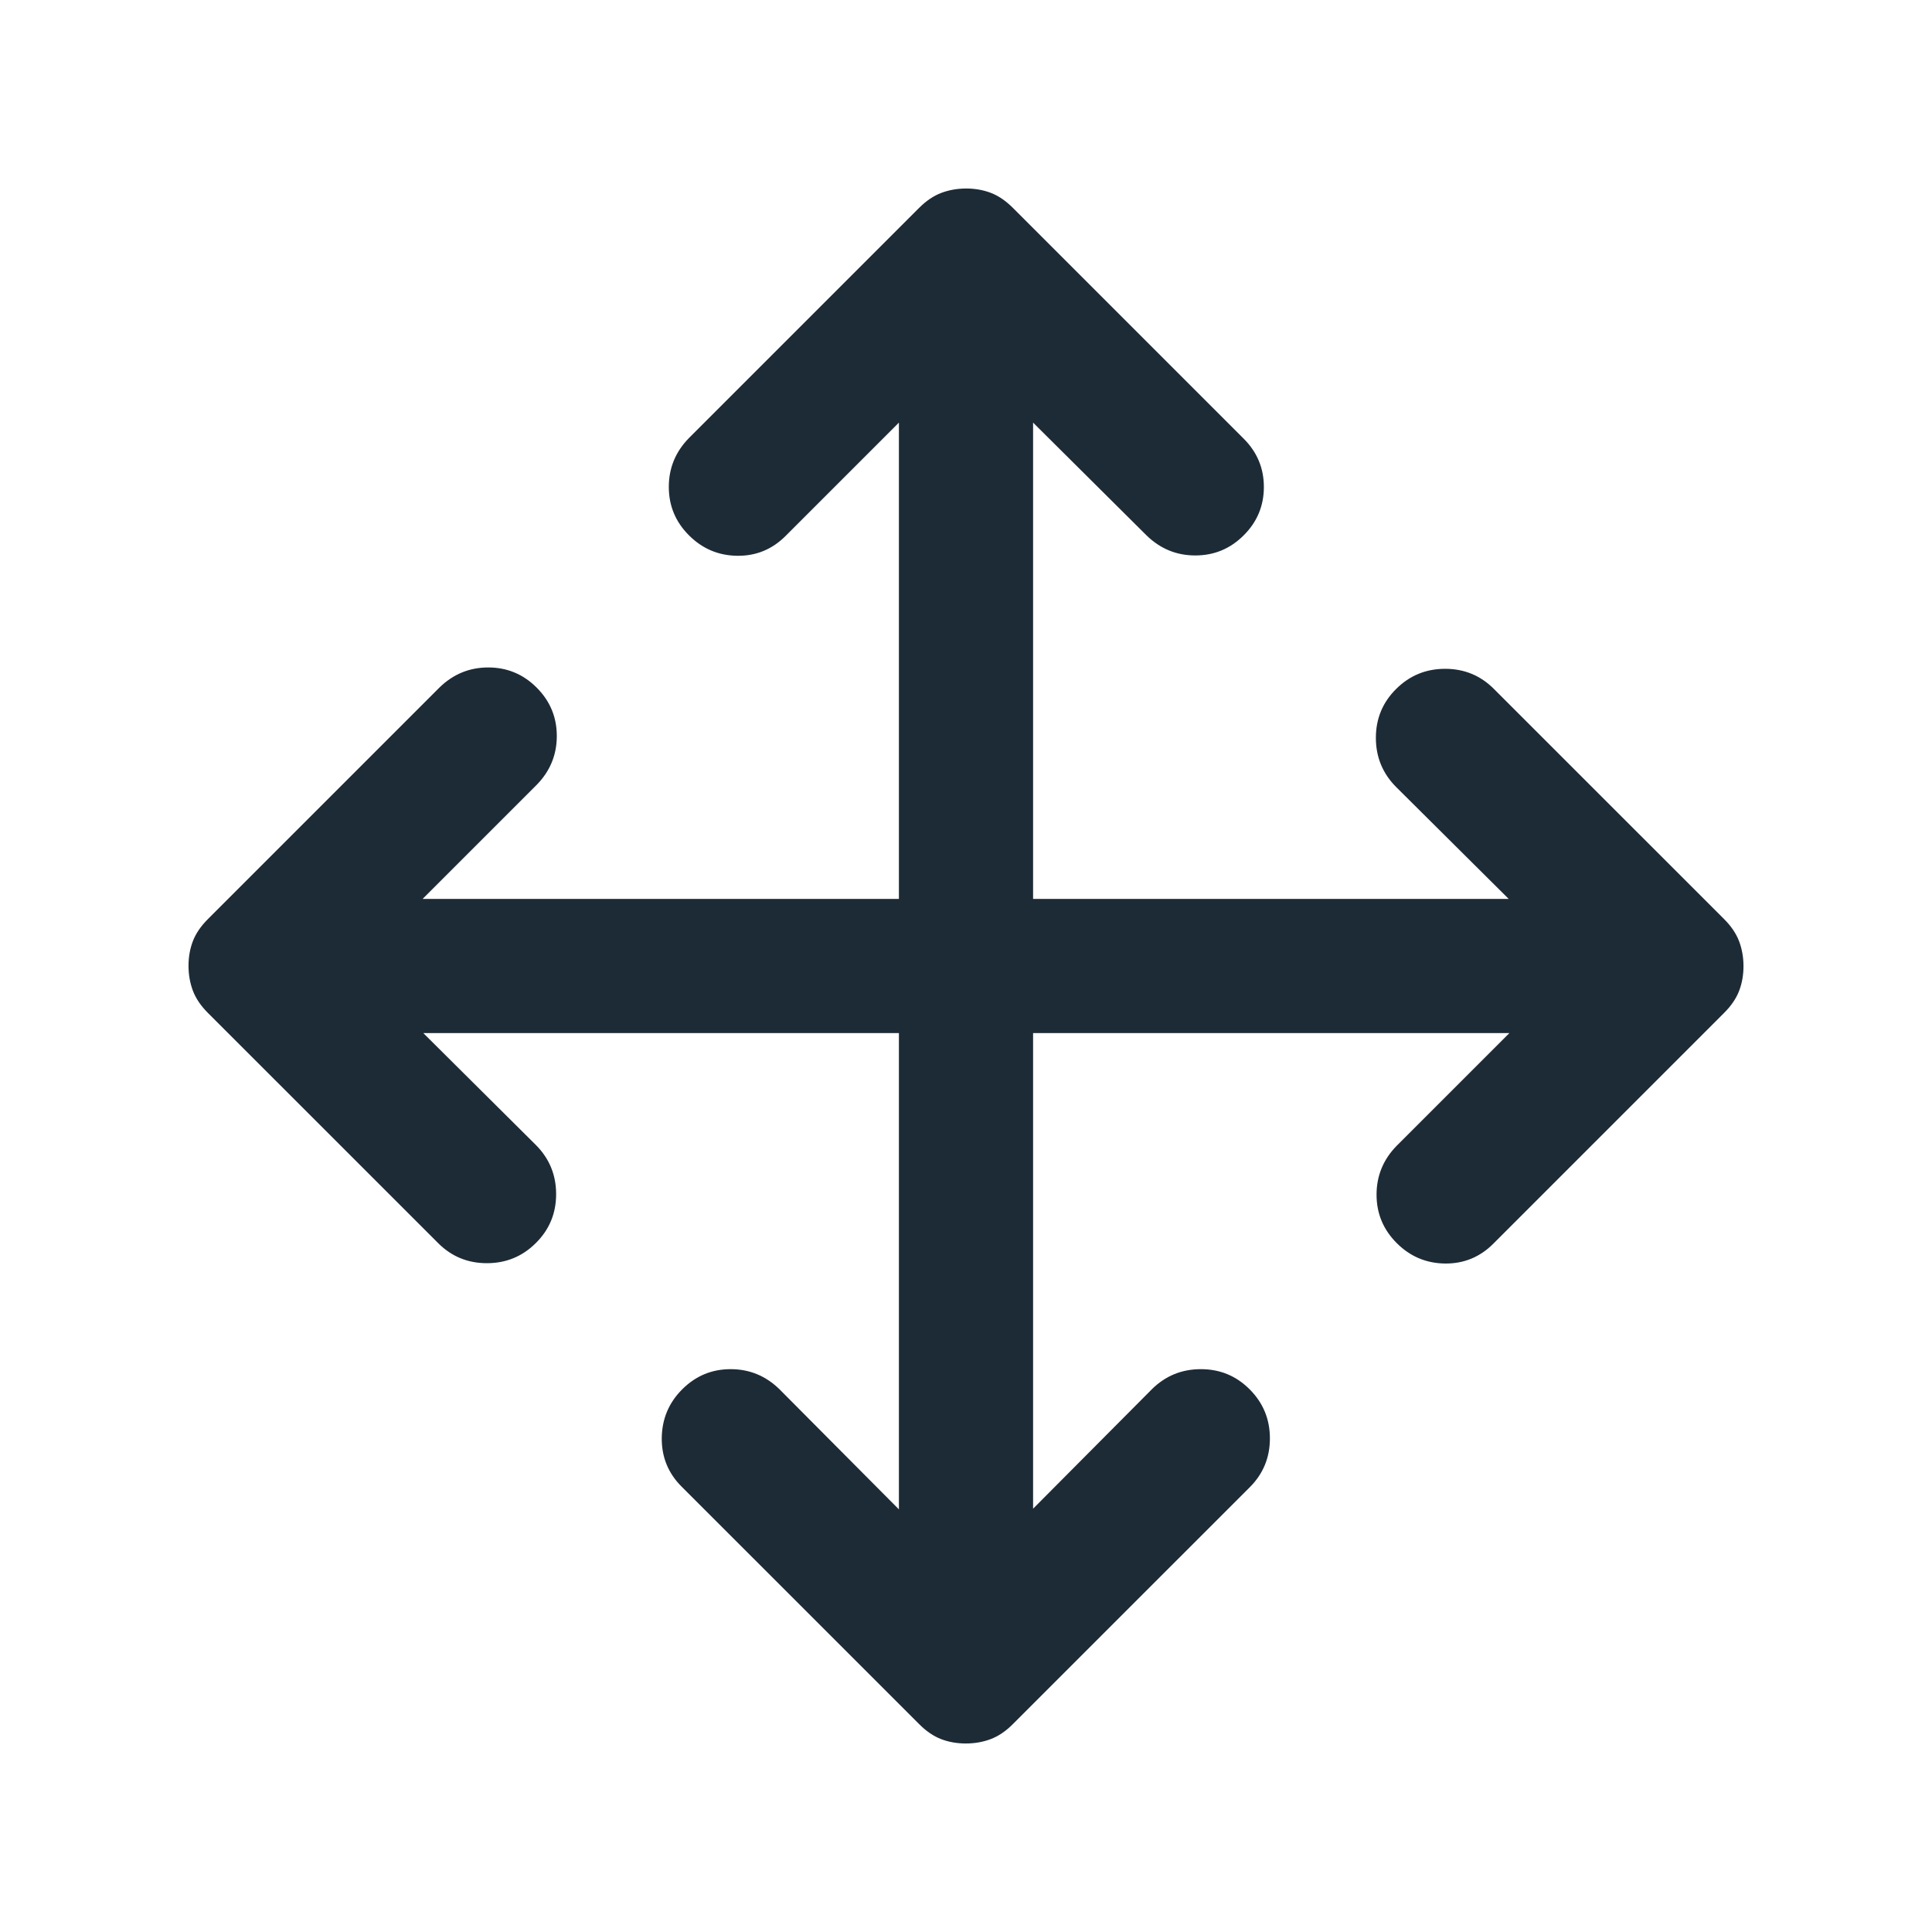 <svg width="40" height="40" viewBox="0 0 40 40" fill="none" xmlns="http://www.w3.org/2000/svg">
<mask id="mask0_10983_36858" style="mask-type:alpha" maskUnits="userSpaceOnUse" x="0" y="0" width="40" height="40">
<rect width="40" height="40" fill="#D9D9D9"/>
</mask>
<g mask="url(#mask0_10983_36858)">
<path d="M18.611 21.389H8.764L11.097 23.708C11.375 23.988 11.514 24.327 11.514 24.724C11.514 25.121 11.374 25.458 11.094 25.736C10.815 26.014 10.477 26.153 10.08 26.153C9.684 26.153 9.347 26.014 9.07 25.736L4.305 20.972C4.157 20.824 4.053 20.67 3.993 20.51C3.933 20.35 3.903 20.179 3.903 19.996C3.903 19.813 3.933 19.643 3.993 19.486C4.053 19.329 4.157 19.176 4.305 19.028L9.097 14.236C9.381 13.958 9.718 13.819 10.109 13.819C10.499 13.819 10.833 13.958 11.111 14.236C11.389 14.514 11.528 14.848 11.528 15.238C11.528 15.629 11.389 15.966 11.111 16.25L8.75 18.611H18.611V8.75L16.264 11.097C15.986 11.375 15.653 11.511 15.264 11.507C14.875 11.502 14.541 11.361 14.264 11.083C13.986 10.806 13.847 10.471 13.847 10.081C13.847 9.69 13.986 9.353 14.264 9.069L19.028 4.305C19.176 4.157 19.33 4.053 19.49 3.993C19.65 3.933 19.821 3.903 20.004 3.903C20.186 3.903 20.357 3.933 20.514 3.993C20.671 4.053 20.824 4.157 20.972 4.305L25.75 9.083C26.028 9.361 26.167 9.694 26.167 10.083C26.167 10.472 26.028 10.806 25.75 11.083C25.472 11.361 25.138 11.5 24.747 11.5C24.357 11.5 24.02 11.361 23.736 11.083L21.389 8.75V18.611H31.236L28.903 16.292C28.625 16.011 28.486 15.673 28.486 15.276C28.486 14.879 28.626 14.541 28.906 14.264C29.185 13.986 29.523 13.847 29.92 13.847C30.316 13.847 30.653 13.986 30.93 14.264L35.695 19.028C35.843 19.176 35.947 19.33 36.007 19.49C36.067 19.65 36.097 19.821 36.097 20.004C36.097 20.186 36.067 20.356 36.007 20.514C35.947 20.671 35.843 20.824 35.695 20.972L30.917 25.75C30.639 26.028 30.305 26.164 29.917 26.16C29.528 26.155 29.194 26.014 28.917 25.736C28.639 25.458 28.5 25.124 28.5 24.734C28.5 24.343 28.639 24.006 28.917 23.722L31.25 21.389H21.389V31.236L23.847 28.764C24.127 28.486 24.466 28.347 24.863 28.347C25.26 28.347 25.597 28.487 25.875 28.767C26.153 29.046 26.292 29.384 26.292 29.781C26.292 30.177 26.153 30.514 25.875 30.792L20.972 35.694C20.824 35.843 20.67 35.947 20.51 36.007C20.35 36.067 20.179 36.097 19.996 36.097C19.813 36.097 19.643 36.067 19.486 36.007C19.329 35.947 19.176 35.843 19.028 35.694L14.111 30.778C13.833 30.5 13.697 30.164 13.701 29.771C13.706 29.377 13.847 29.041 14.125 28.764C14.403 28.486 14.737 28.347 15.127 28.347C15.518 28.347 15.855 28.486 16.139 28.764L18.611 31.25V21.389Z" fill="#1D2B36"/>
</g>
</svg>

